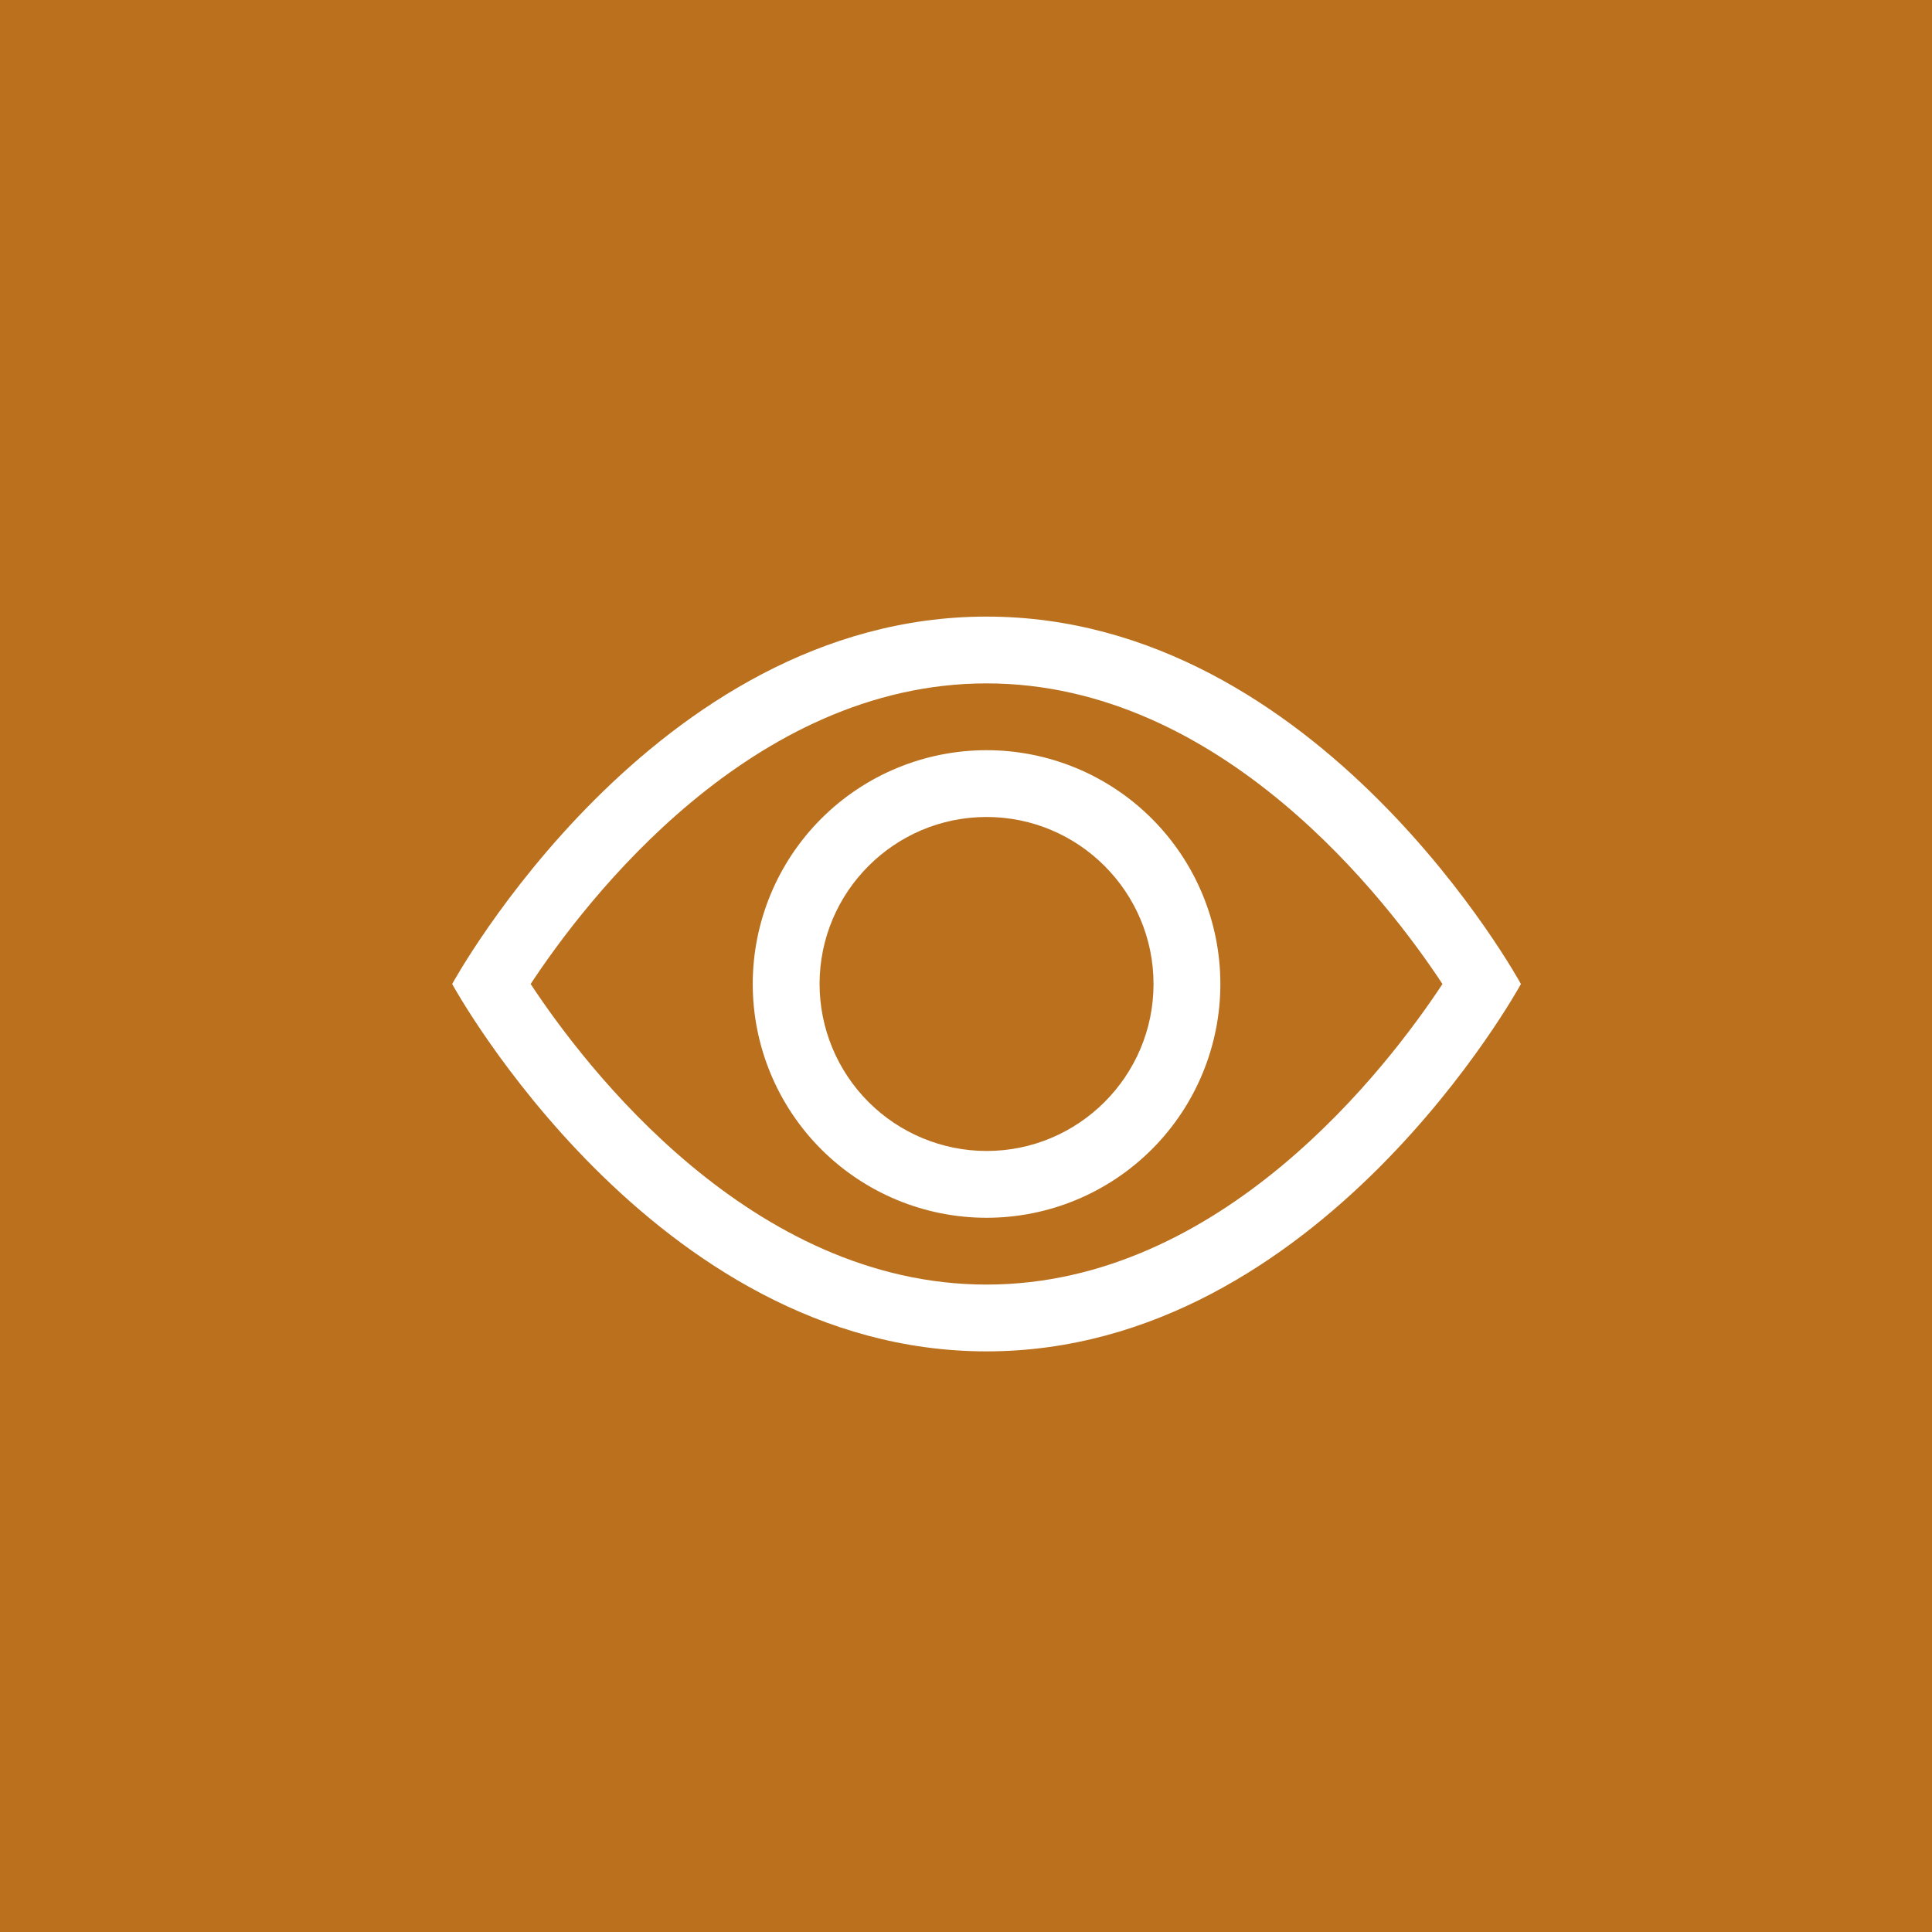 <svg width="47" height="47" viewBox="0 0 47 47" fill="none" xmlns="http://www.w3.org/2000/svg">
<rect width="47" height="47" fill="#BA701D"/>
<path d="M24 32.875C32.125 32.875 37 23.938 37 23.938C37 23.938 32.125 15 24 15C15.875 15 11 23.938 11 23.938C11 23.938 15.875 32.875 24 32.875ZM24 31.25C18.28 31.25 14.247 25.967 12.909 23.938C14.245 21.91 18.278 16.625 24 16.625C29.72 16.625 33.753 21.908 35.091 23.938C33.755 25.965 29.722 31.25 24 31.25ZM24 29.625C25.508 29.625 26.955 29.026 28.022 27.959C29.088 26.893 29.688 25.446 29.688 23.938C29.688 22.429 29.088 20.982 28.022 19.916C26.955 18.849 25.508 18.25 24 18.25C22.492 18.25 21.045 18.849 19.978 19.916C18.912 20.982 18.312 22.429 18.312 23.938C18.312 25.446 18.912 26.893 19.978 27.959C21.045 29.026 22.492 29.625 24 29.625ZM24 28C22.923 27.999 21.89 27.57 21.129 26.809C20.367 26.047 19.939 25.015 19.938 23.938C19.938 21.698 21.759 19.875 24 19.875C26.241 19.875 28.062 21.698 28.062 23.938C28.062 26.177 26.241 28 24 28Z" fill="white"/>
</svg>
